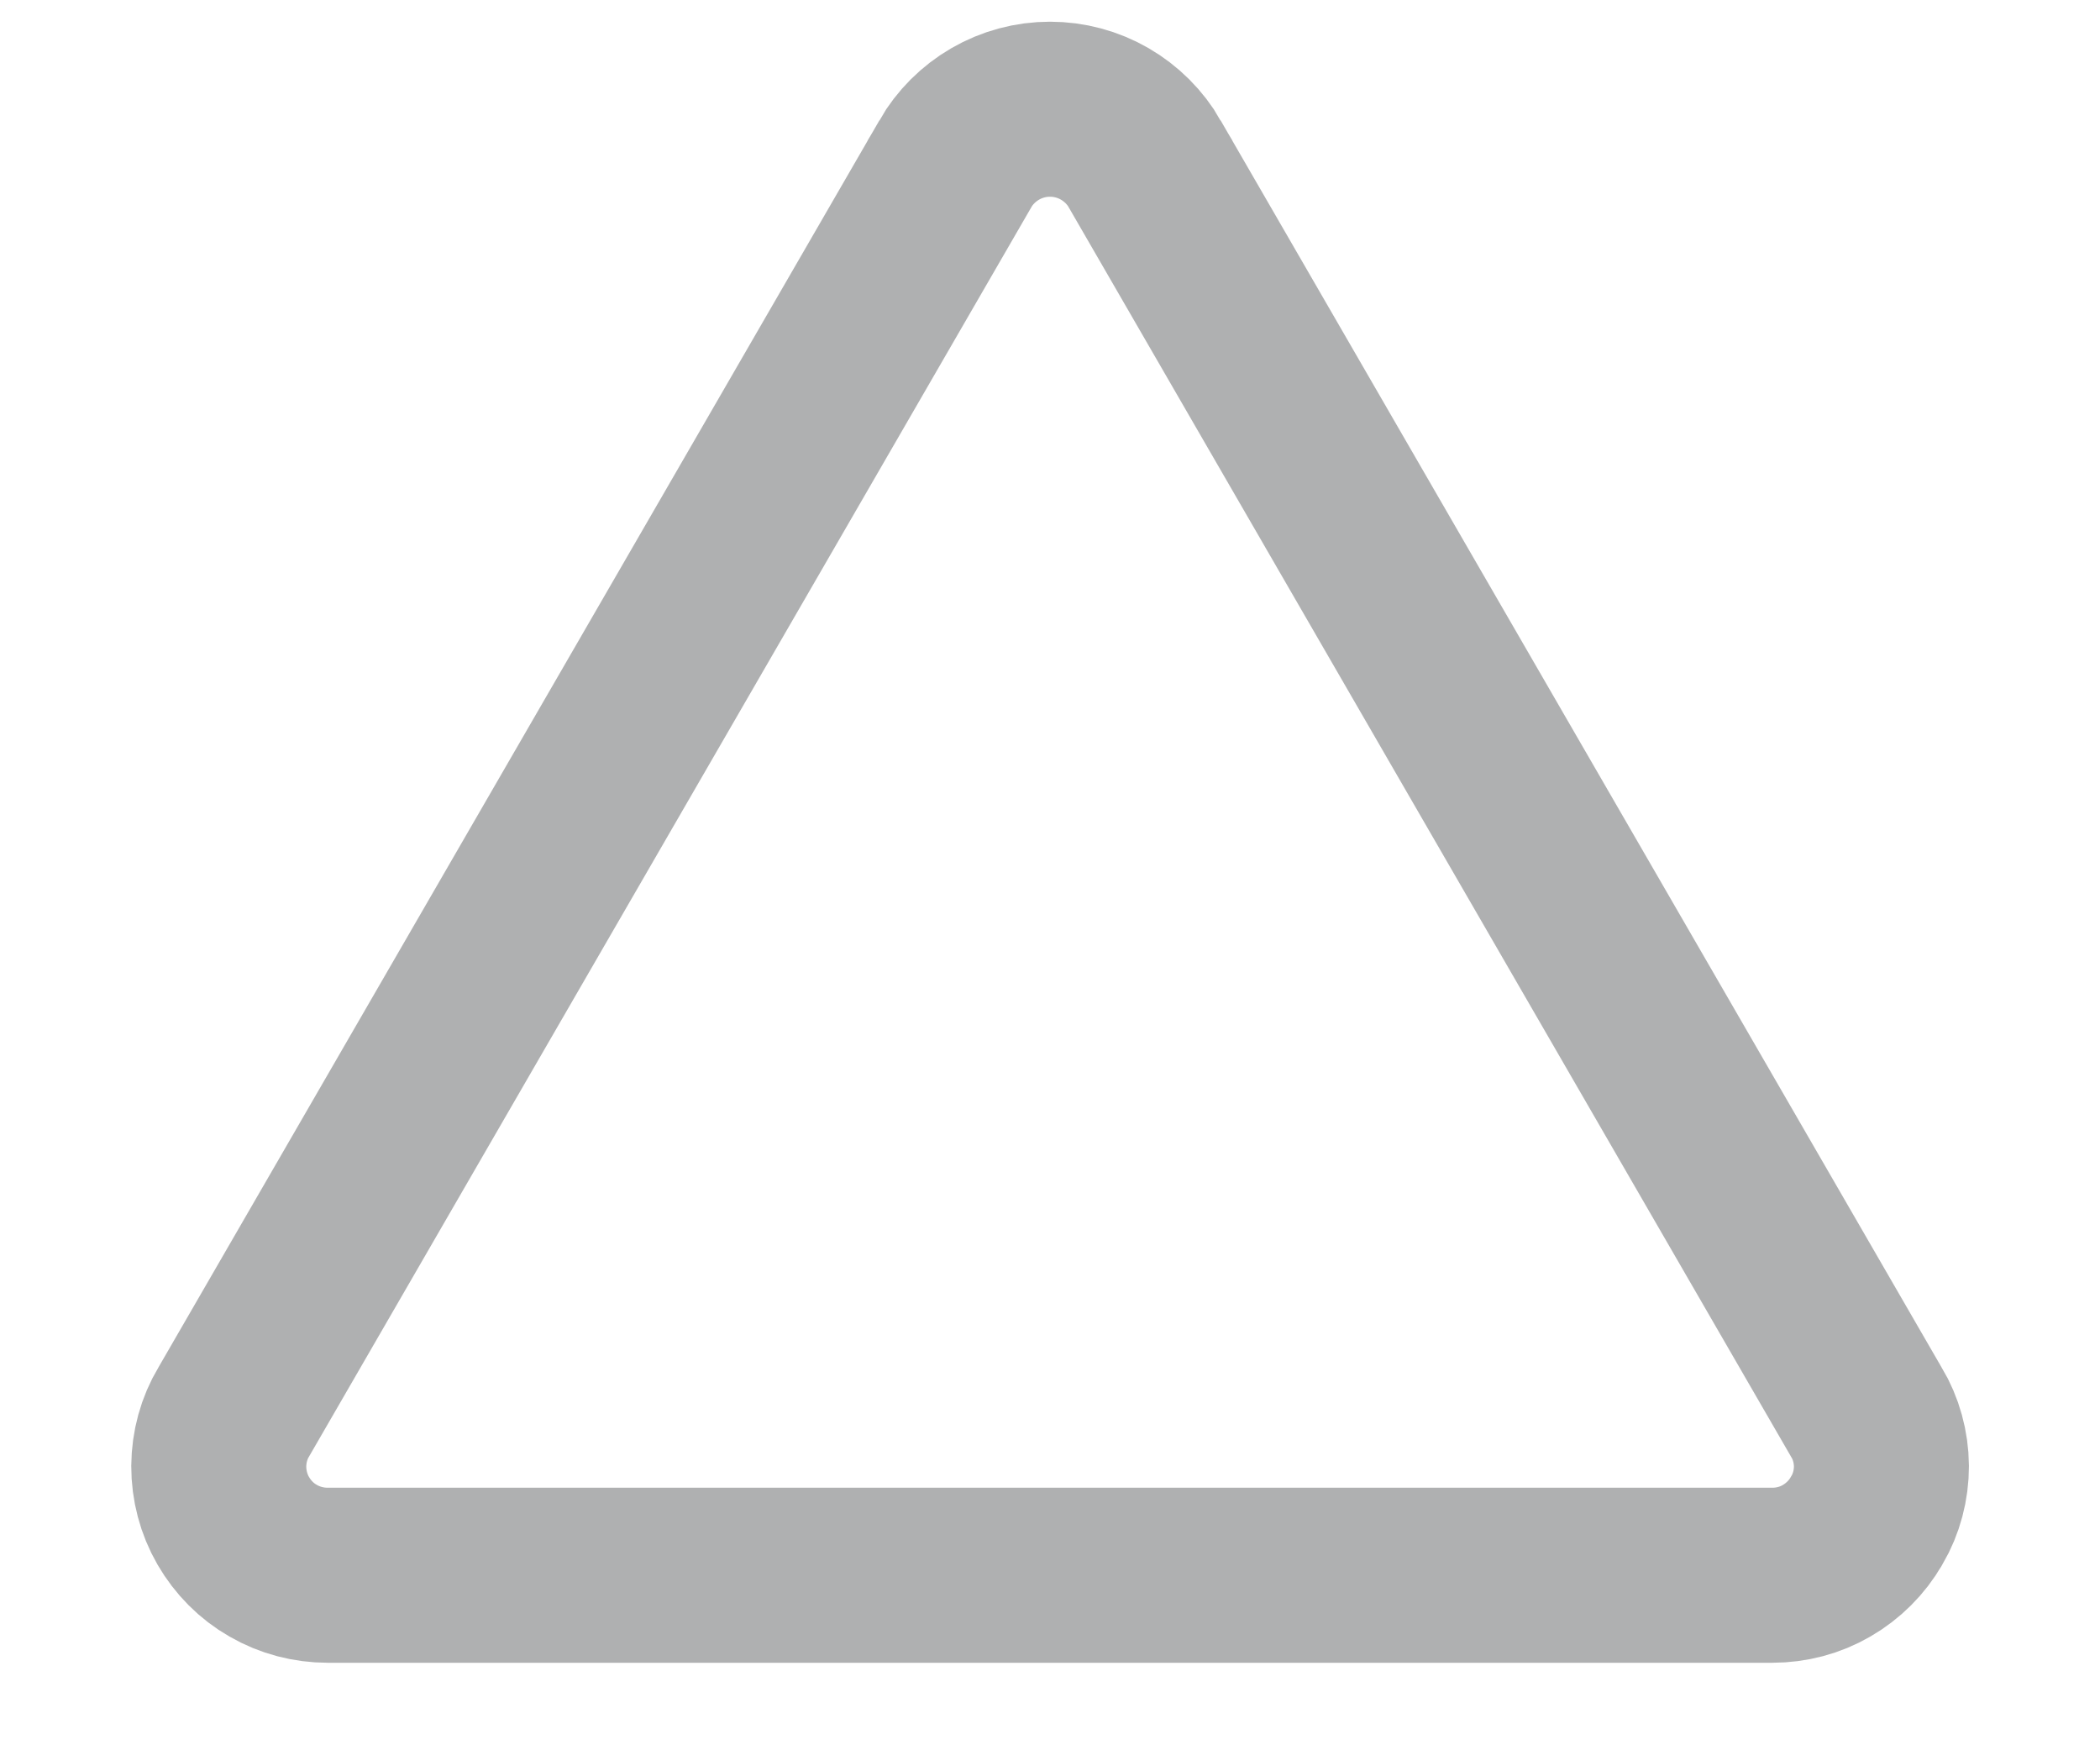 <svg width="12" height="10" viewBox="0 0 12 10" fill="none" xmlns="http://www.w3.org/2000/svg">
<path d="M10.668 8.686L10.666 8.689C10.612 8.783 10.533 8.862 10.438 8.917C10.344 8.972 10.236 9 10.127 9H10.125L1.875 9L1.873 9C1.764 9 1.656 8.972 1.561 8.917C1.466 8.863 1.388 8.784 1.333 8.689C1.278 8.594 1.25 8.486 1.25 8.377C1.251 8.267 1.28 8.16 1.336 8.066L1.336 8.066L1.338 8.063L5.458 0.938L5.458 0.937C5.513 0.842 5.592 0.763 5.687 0.708C5.782 0.653 5.89 0.624 6 0.624C6.11 0.624 6.218 0.653 6.313 0.708C6.408 0.763 6.487 0.842 6.542 0.937L6.542 0.938L10.662 8.063L10.662 8.063L10.665 8.067C10.721 8.161 10.75 8.268 10.751 8.376C10.751 8.485 10.723 8.592 10.668 8.686Z" stroke="#AFB0B1"/>
</svg>
